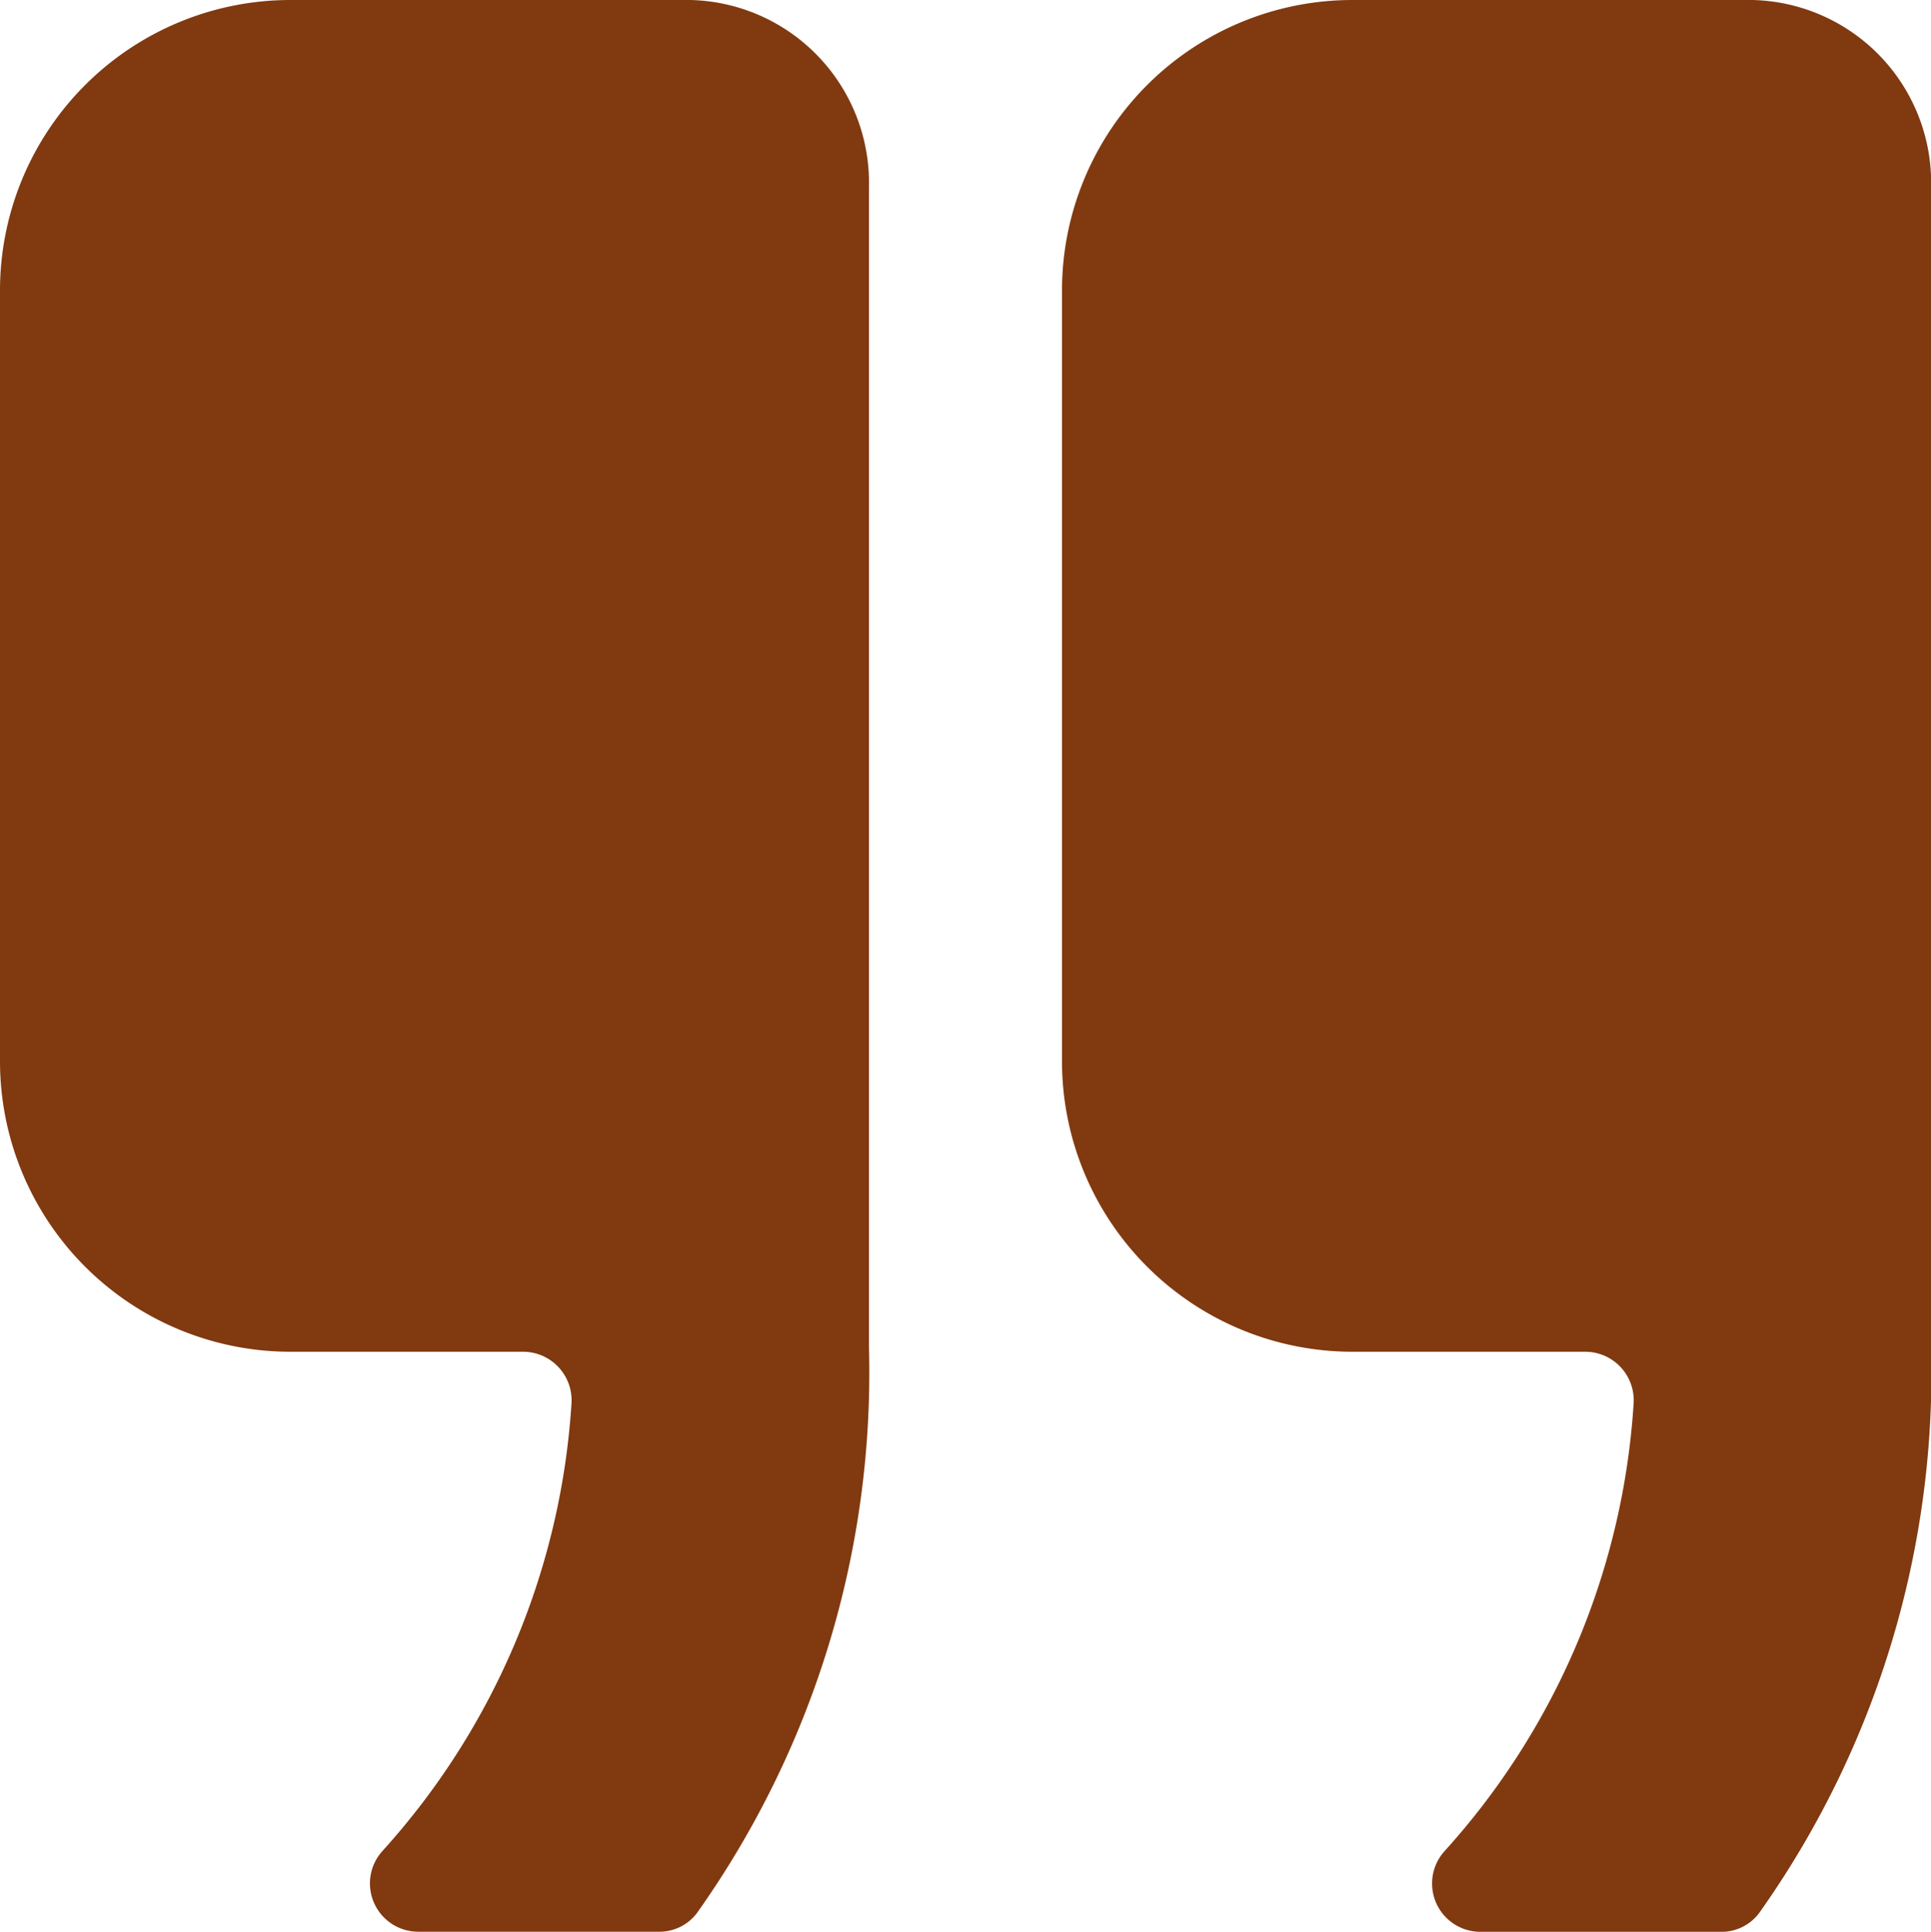<?xml version="1.0" encoding="UTF-8"?>
<svg xmlns="http://www.w3.org/2000/svg" width="42.822" height="42.835" viewBox="0 0 42.822 42.835">
  <g id="quote" transform="translate(-6.75 -6.75)">
    <path id="Tracé_44" data-name="Tracé 44" d="M21.872,6.75h-8.7A6.442,6.442,0,0,0,6.75,13.173V30.3a6.442,6.442,0,0,0,6.423,6.423h5.179a1.077,1.077,0,0,1,1.071,1.151,16.323,16.323,0,0,1-4.189,9.916,1.071,1.071,0,0,0,.79,1.793h5.339a1.04,1.04,0,0,0,.843-.415A20.7,20.7,0,0,0,26.02,36.605V10.912A4.056,4.056,0,0,0,21.872,6.75Z" fill="#813910"></path>
    <path id="Tracé_45" data-name="Tracé 45" d="M34.247,6.75h-8.7a6.442,6.442,0,0,0-6.423,6.423V30.3a6.442,6.442,0,0,0,6.423,6.423h5.179A1.077,1.077,0,0,1,31.8,37.876a16.323,16.323,0,0,1-4.189,9.916,1.071,1.071,0,0,0,.79,1.793h5.339a1.04,1.04,0,0,0,.843-.415,20.7,20.7,0,0,0,3.814-12.566V10.912A4.056,4.056,0,0,0,34.247,6.75Z" transform="translate(11.177)" fill="#813910"></path>
  </g>
</svg>
